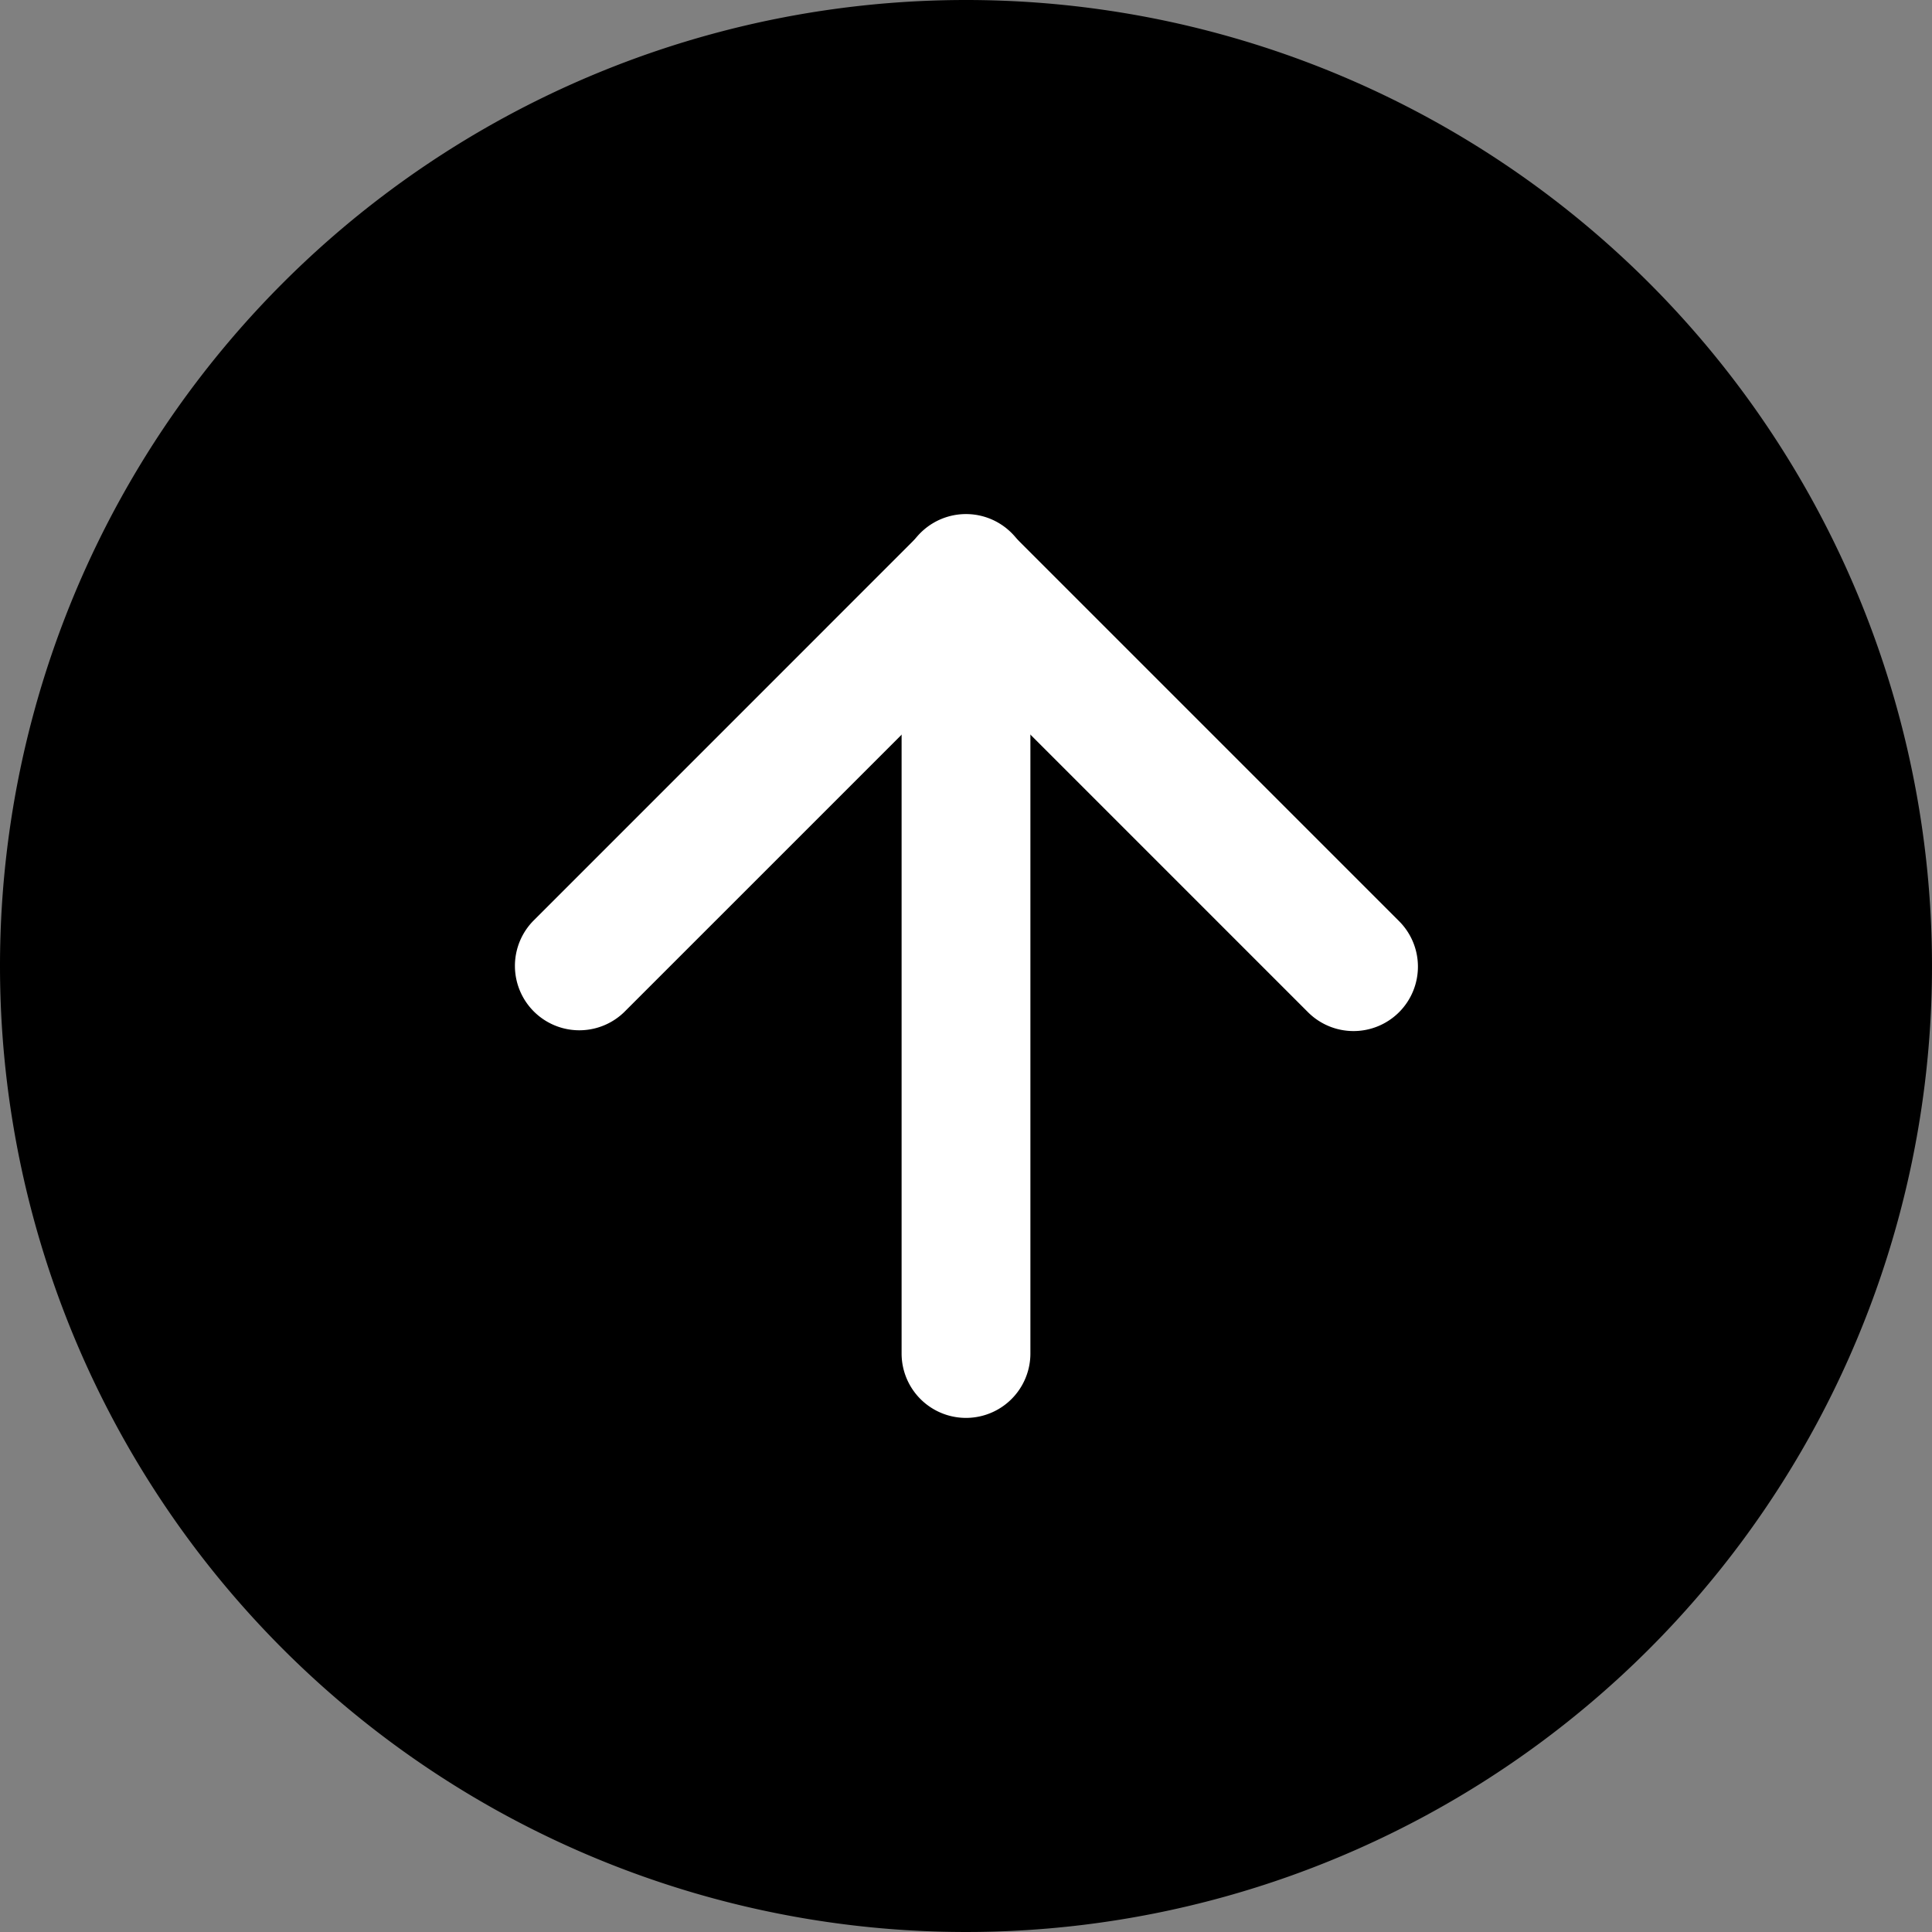 <svg xmlns="http://www.w3.org/2000/svg" width="60" height="60" viewBox="0 0 60 60">
  <rect x="0" y="0" width="60" height="60" fill="#808080" stroke="none"/>
  <g id="グループ_32370" data-name="グループ 32370" transform="translate(21721 4171)">
    <path id="パス_30090" data-name="パス 30090" d="M63,33A30,30,0,1,1,33,3,30,30,0,0,1,63,33Z" transform="translate(-21724 -4108) rotate(-90)"/>
    <g id="グループ_32369" data-name="グループ 32369" transform="translate(-21724 -4108) rotate(-90)">
      <path id="パス_1995" data-name="パス 1995" d="M18,38.069a2,2,0,0,1-1.414-3.414l10.62-10.62-10.62-10.62a2,2,0,0,1,2.828-2.828L31.449,22.62a2,2,0,0,1,0,2.828L19.414,37.483A1.994,1.994,0,0,1,18,38.069Z" transform="translate(14.979 8.966)" fill="#fff"/>
      <path id="パス_1996" data-name="パス 1996" d="M36.069,20H12a2,2,0,0,1,0-4H36.069a2,2,0,0,1,0,4Z" transform="translate(8.966 15)" fill="#fff"/>
    </g>
  </g>
</svg>
